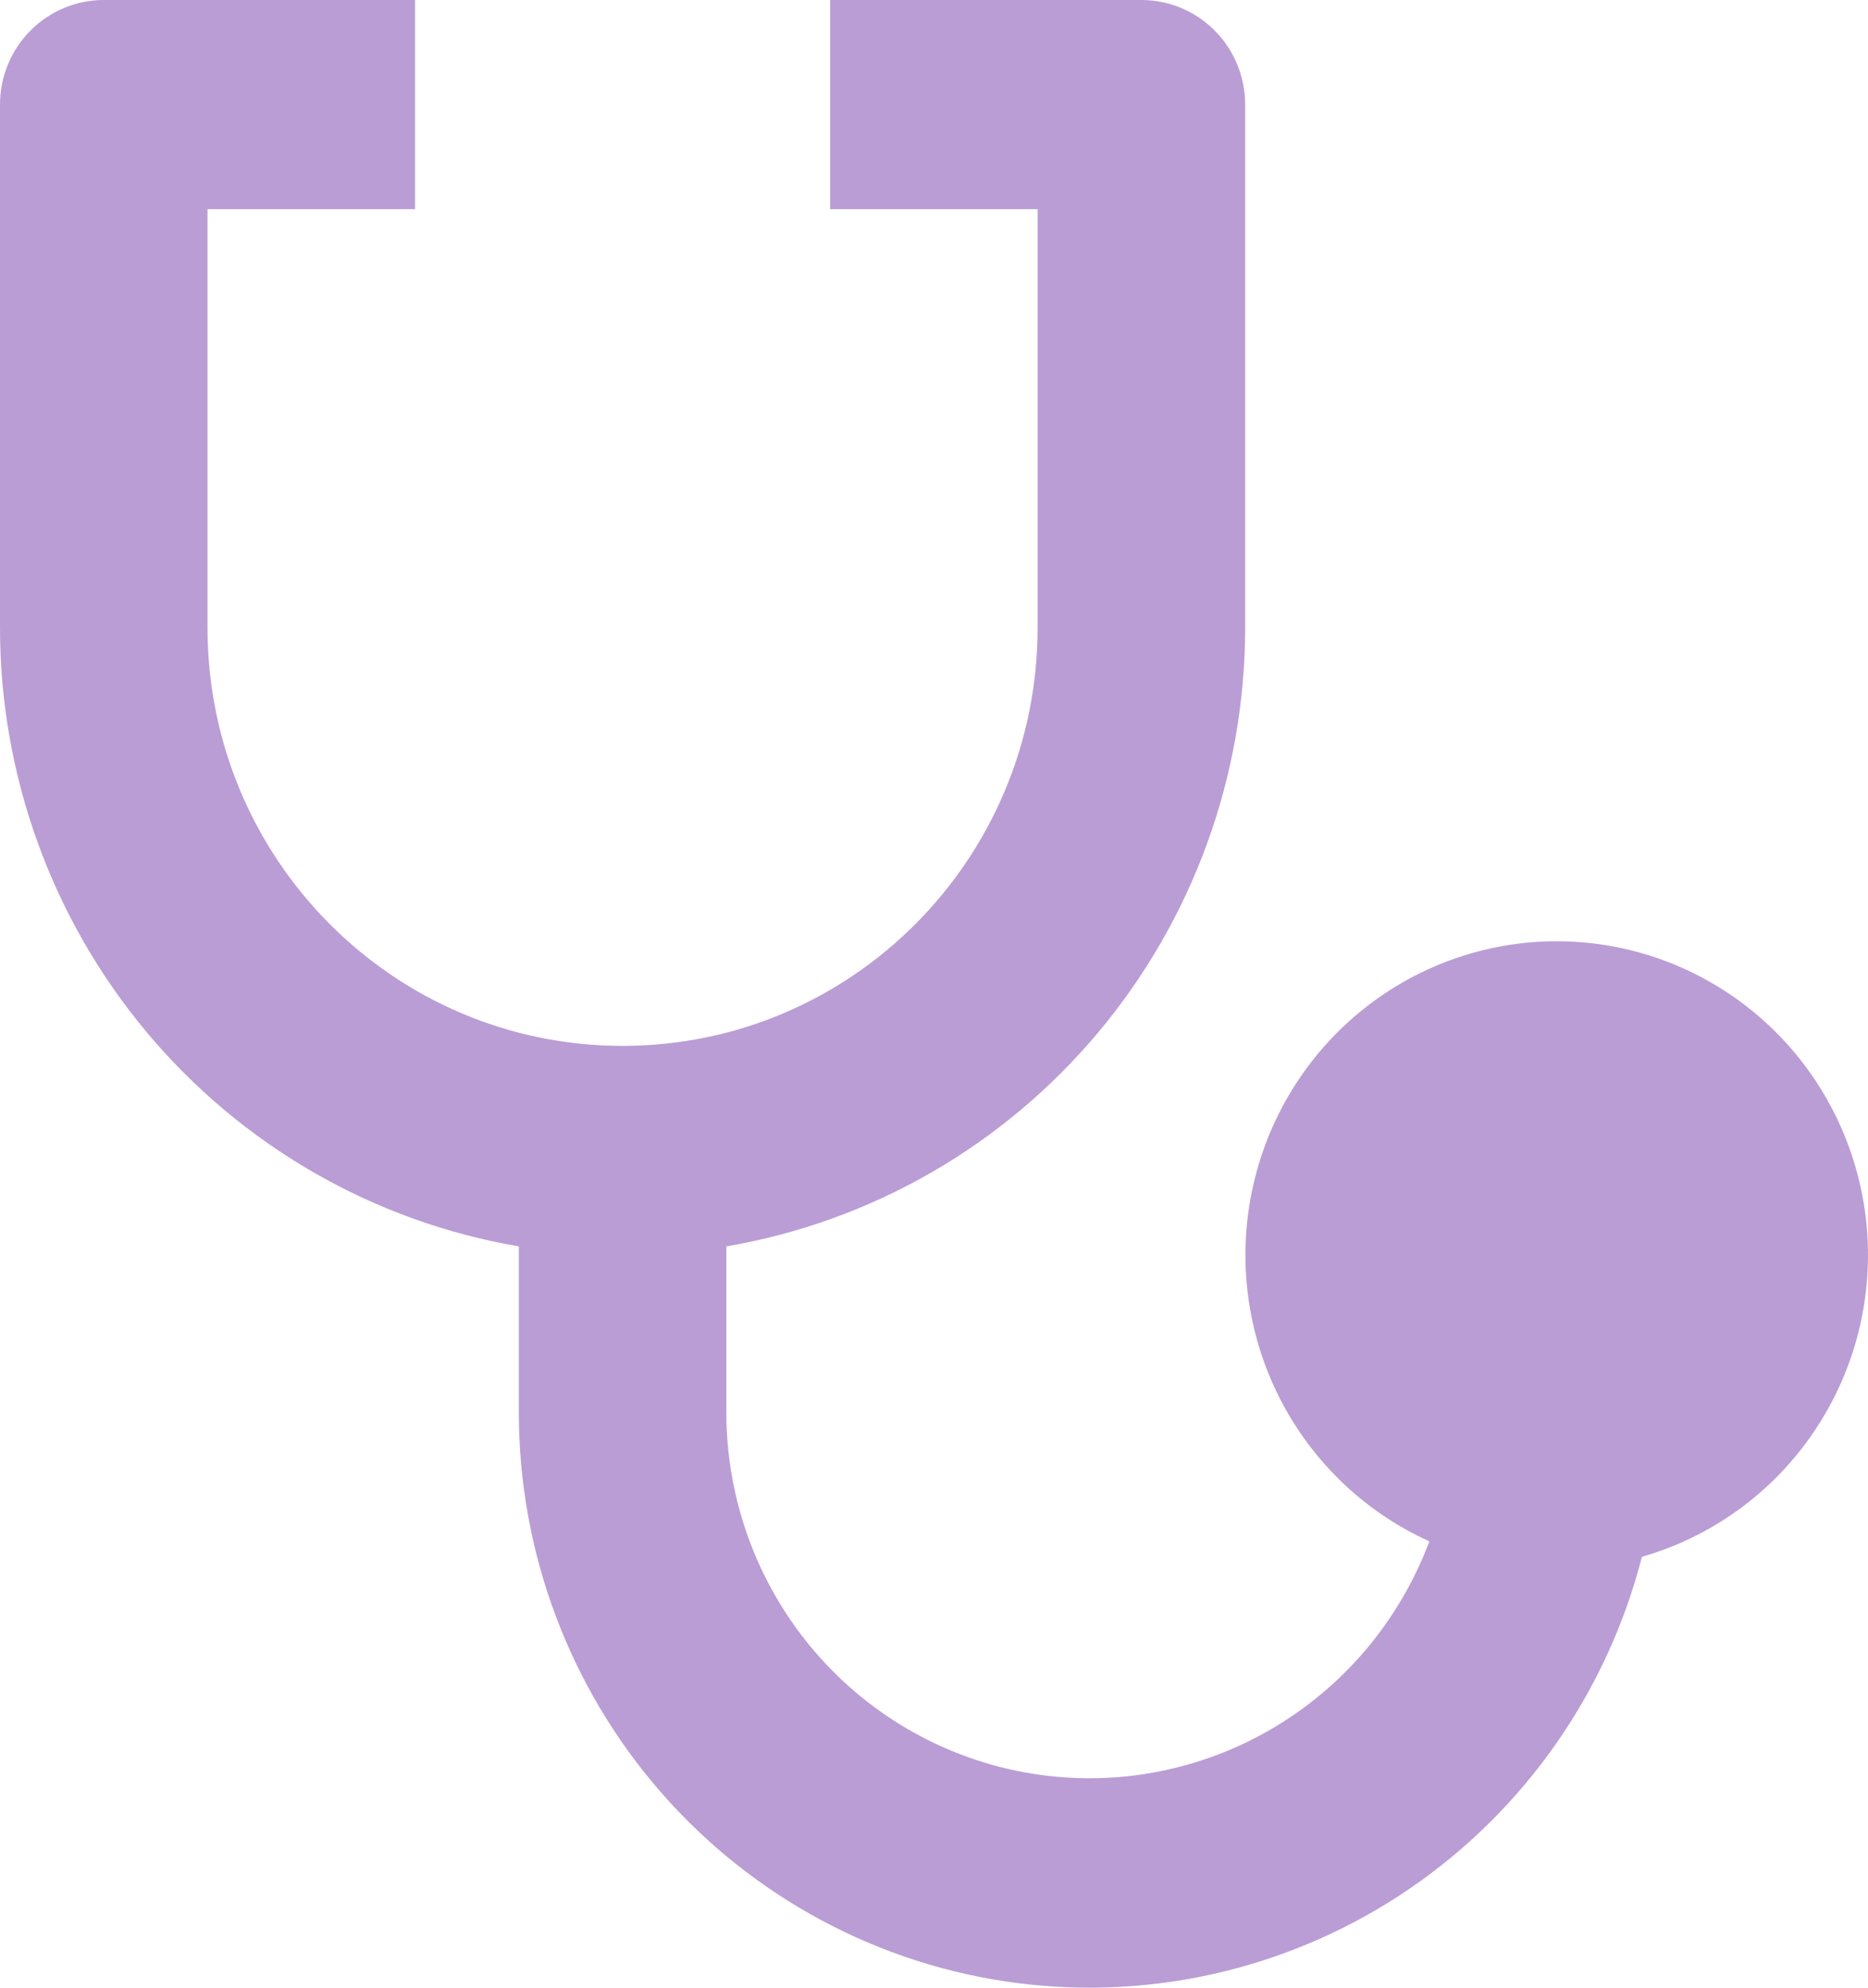 <?xml version="1.0" encoding="UTF-8"?>
<svg xmlns="http://www.w3.org/2000/svg" width="47" height="50" viewBox="0 0 47 50" fill="none">
  <path opacity="0.5" d="M10.443 0V5.262H5.221V15.786C5.221 21.6 9.895 26.309 15.664 26.309C21.434 26.309 26.107 21.6 26.107 15.786V5.262H20.886V0H28.718C29.41 0 30.075 0.277 30.564 0.771C31.054 1.264 31.329 1.933 31.329 2.631V15.786C31.328 19.516 30.017 23.126 27.628 25.975C25.238 28.825 21.925 30.73 18.275 31.353V35.517C18.274 37.674 19.023 39.762 20.393 41.419C21.763 43.075 23.666 44.195 25.771 44.582C27.877 44.969 30.05 44.6 31.912 43.538C33.775 42.476 35.208 40.789 35.963 38.772C34.283 38.013 32.922 36.681 32.119 35.012C31.317 33.342 31.123 31.441 31.573 29.642C32.023 27.843 33.087 26.261 34.579 25.174C36.071 24.087 37.896 23.564 39.732 23.698C41.568 23.831 43.299 24.613 44.621 25.904C45.942 27.196 46.77 28.916 46.959 30.762C47.147 32.607 46.685 34.461 45.652 35.997C44.62 37.533 43.083 38.653 41.312 39.161C40.435 42.57 38.355 45.54 35.46 47.514C32.566 49.488 29.057 50.33 25.59 49.883C22.124 49.436 18.938 47.73 16.63 45.086C14.322 42.441 13.051 39.039 13.054 35.517V31.353C9.403 30.73 6.09 28.826 3.7 25.976C1.311 23.126 -4.63431e-05 19.516 1.22873e-09 15.786V2.631C1.22873e-09 1.933 0.275 1.264 0.765 0.771C1.254 0.277 1.918 0 2.611 0H10.443Z" fill="#763DAD"></path>
</svg>
